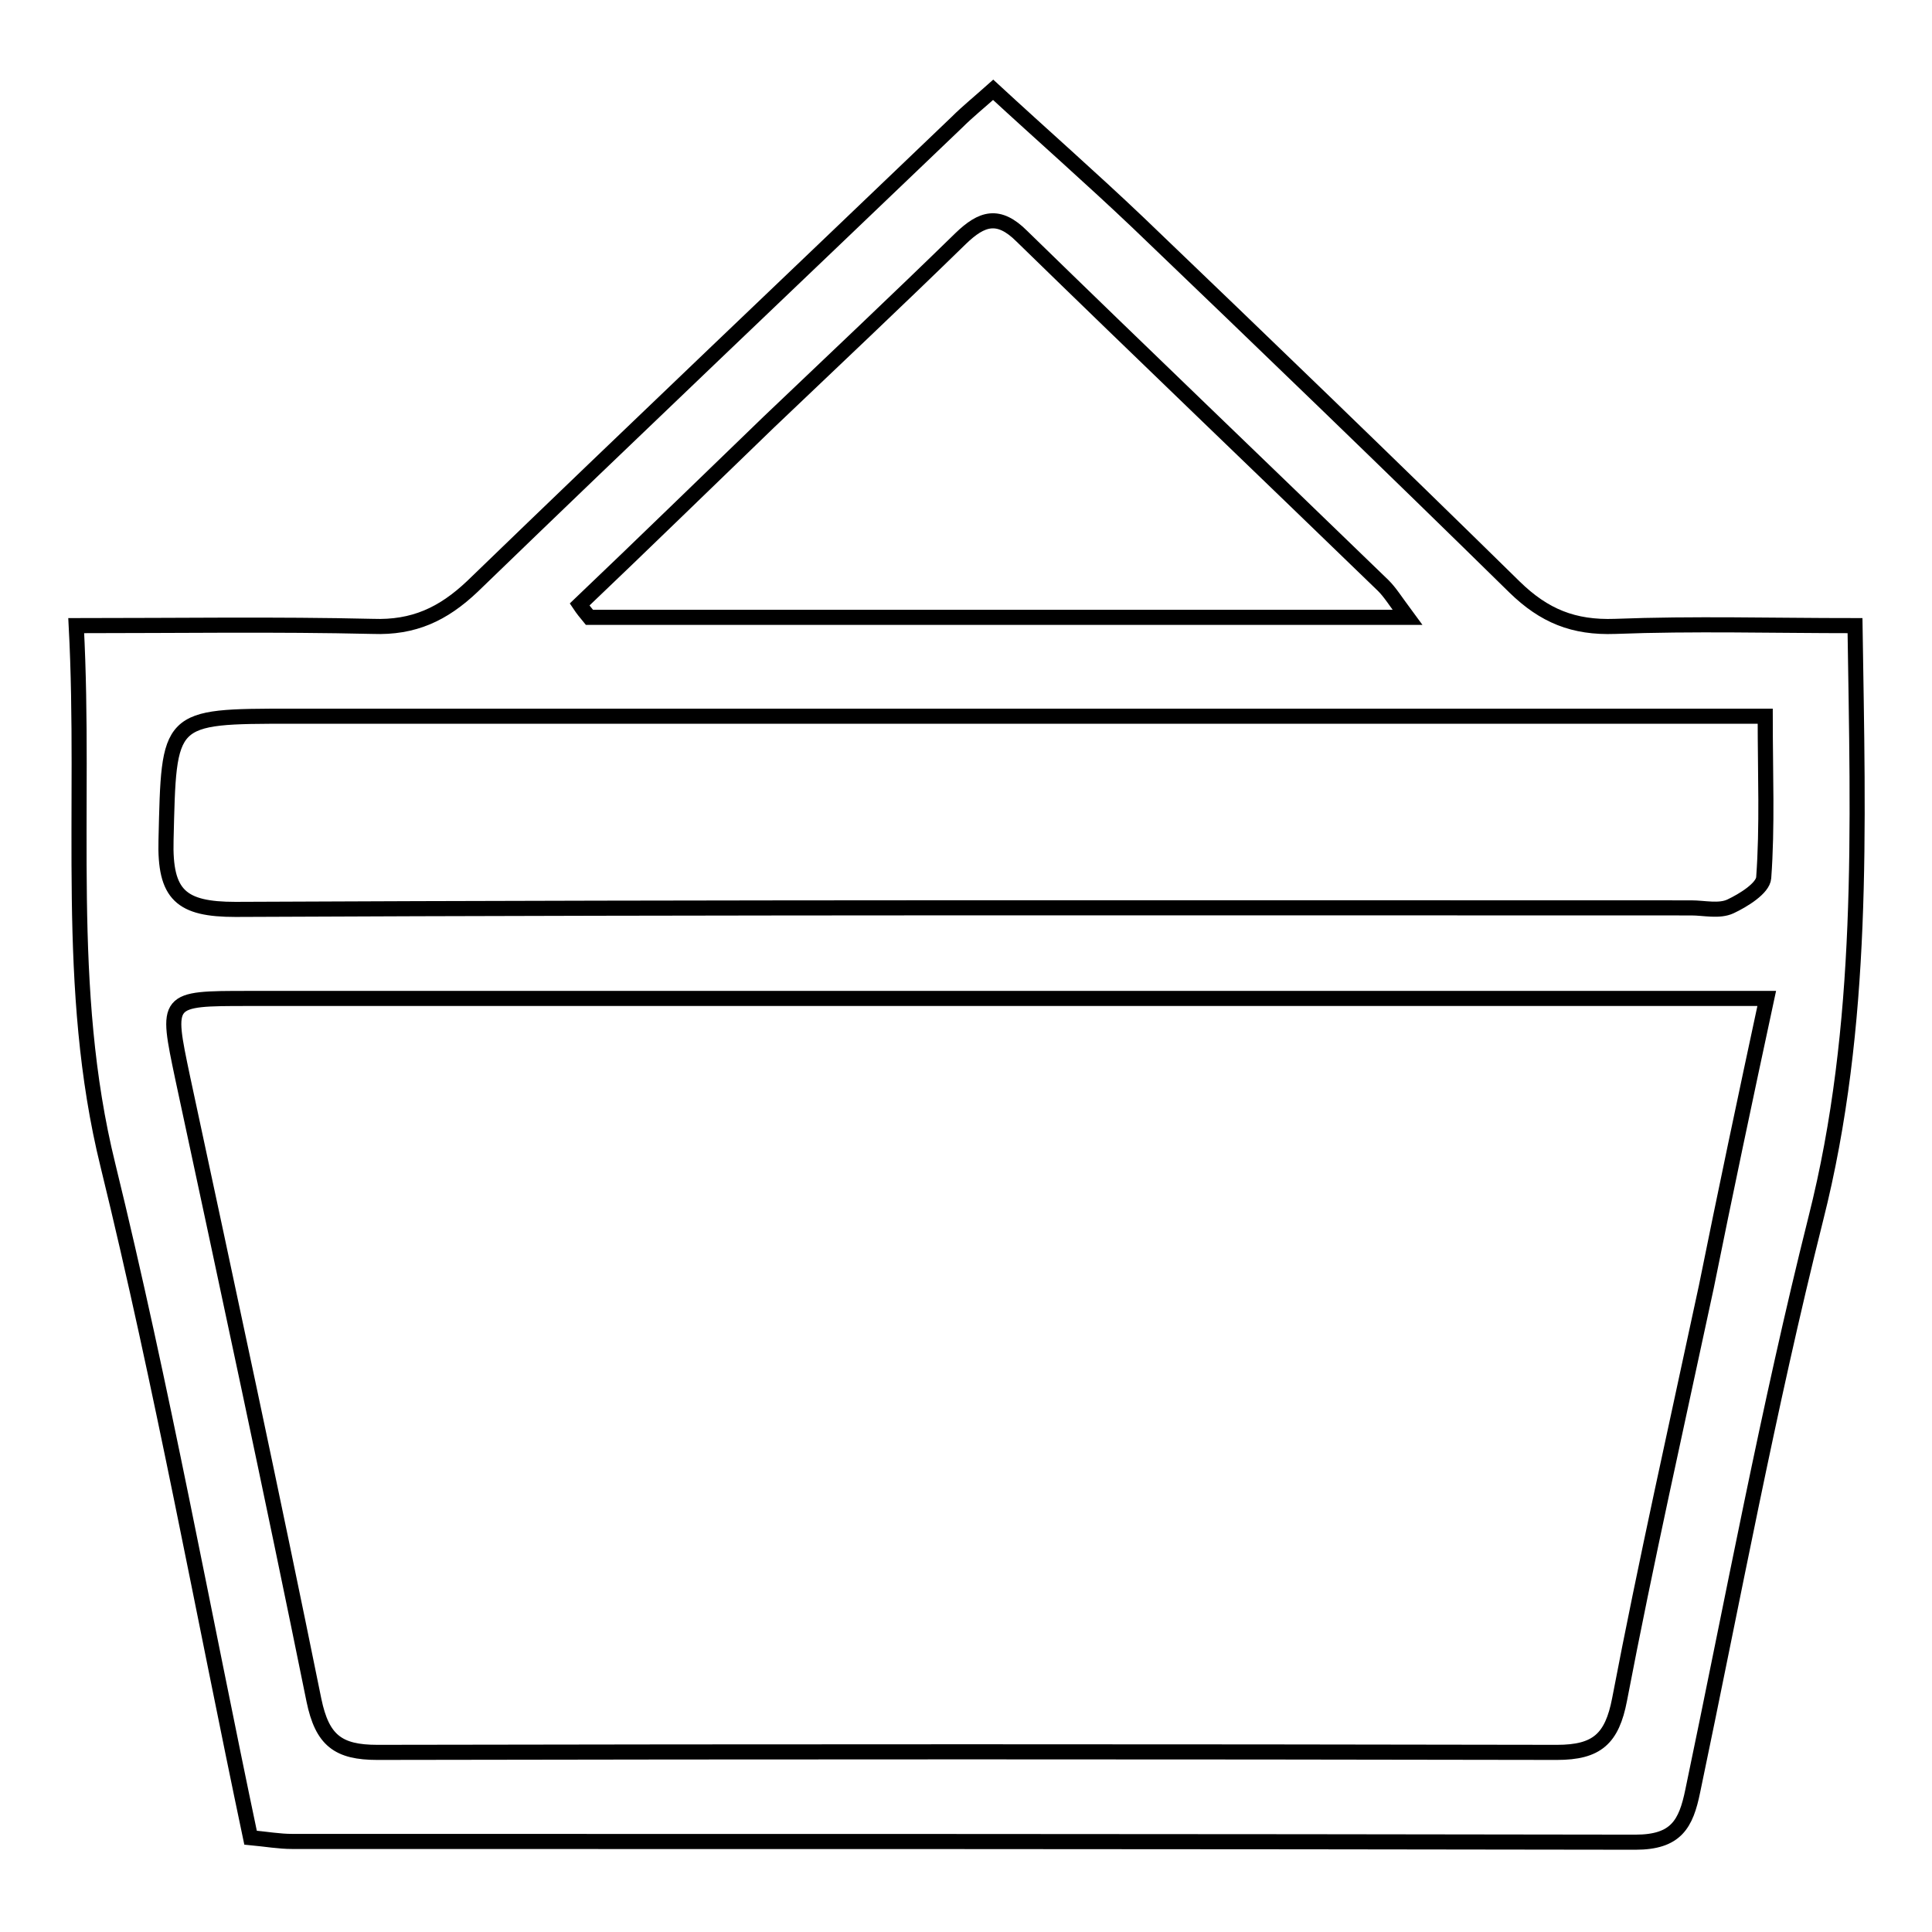 <?xml version="1.0" encoding="utf-8"?>
<!-- Svg Vector Icons : http://www.onlinewebfonts.com/icon -->
<!DOCTYPE svg PUBLIC "-//W3C//DTD SVG 1.1//EN" "http://www.w3.org/Graphics/SVG/1.1/DTD/svg11.dtd">
<svg version="1.1" xmlns="http://www.w3.org/2000/svg" xmlns:xlink="http://www.w3.org/1999/xlink" x="0px" y="0px" viewBox="0 0 256 256" enable-background="new 0 0 256 256" xml:space="preserve">
<g> <path stroke-width="2" fill-opacity="0" stroke="#000000"  d="M33.2,243.5c-6.3-29.9-11.7-59.7-18.9-89.1c-5.8-23.5-2.9-47-4.2-71.5c13.6,0,26.4-0.2,39.3,0.1 c5.4,0.2,9.3-1.6,13.2-5.3c21.3-20.6,42.8-41,64.2-61.5c1.4-1.4,2.9-2.6,4.8-4.3c6.5,6,13,11.7,19.2,17.6 c16.7,16,33.4,32.1,49.9,48.3c3.9,3.8,7.8,5.4,13.3,5.2c10.4-0.4,20.8-0.1,31.8-0.1c0.4,26.9,1.3,52.9-5.2,78.6 c-6.3,25.1-11,50.5-16.3,75.8c-0.9,4.4-2.2,6.8-7.6,6.8C157.4,244,98,244,38.7,244C37,244,35.3,243.7,33.2,243.5z M234.1,132.3 c-4,0-6.9,0-9.8,0c-63.8,0-127.6,0-191.4,0c-11,0-10.9,0-8.7,10.5c5.9,27.5,11.8,54.9,17.4,82.5c1.1,5.3,3.2,6.9,8.4,6.9 c52.1-0.1,104.2-0.1,156.3,0c5.3,0,7.3-1.8,8.3-7c3.5-18.3,7.6-36.5,11.5-54.7C228.6,158.1,231.2,145.8,234.1,132.3z M233.9,94.9 c-3.9,0-6.9,0-9.8,0c-61.8,0-123.6,0-185.5,0c-16.5,0-16.2,0-16.6,16.4c-0.2,7.3,2,9.2,9.2,9.2c64.3-0.3,128.6-0.2,192.9-0.2 c1.7,0,3.7,0.5,5.2-0.2c1.7-0.8,4.3-2.4,4.4-3.8C234.2,109.5,233.9,102.5,233.9,94.9z M76.8,80.1c0.4,0.6,0.8,1.1,1.3,1.7 c35.7,0,71.4,0,108.4,0c-1.7-2.3-2.3-3.3-3.2-4.2c-15.9-15.4-32-30.8-47.9-46.3c-3.1-3.1-5.3-2.4-8.1,0.3 c-8.4,8.2-16.9,16.2-25.4,24.3C93.5,64,85.2,72.1,76.8,80.1z"/></g>
</svg>